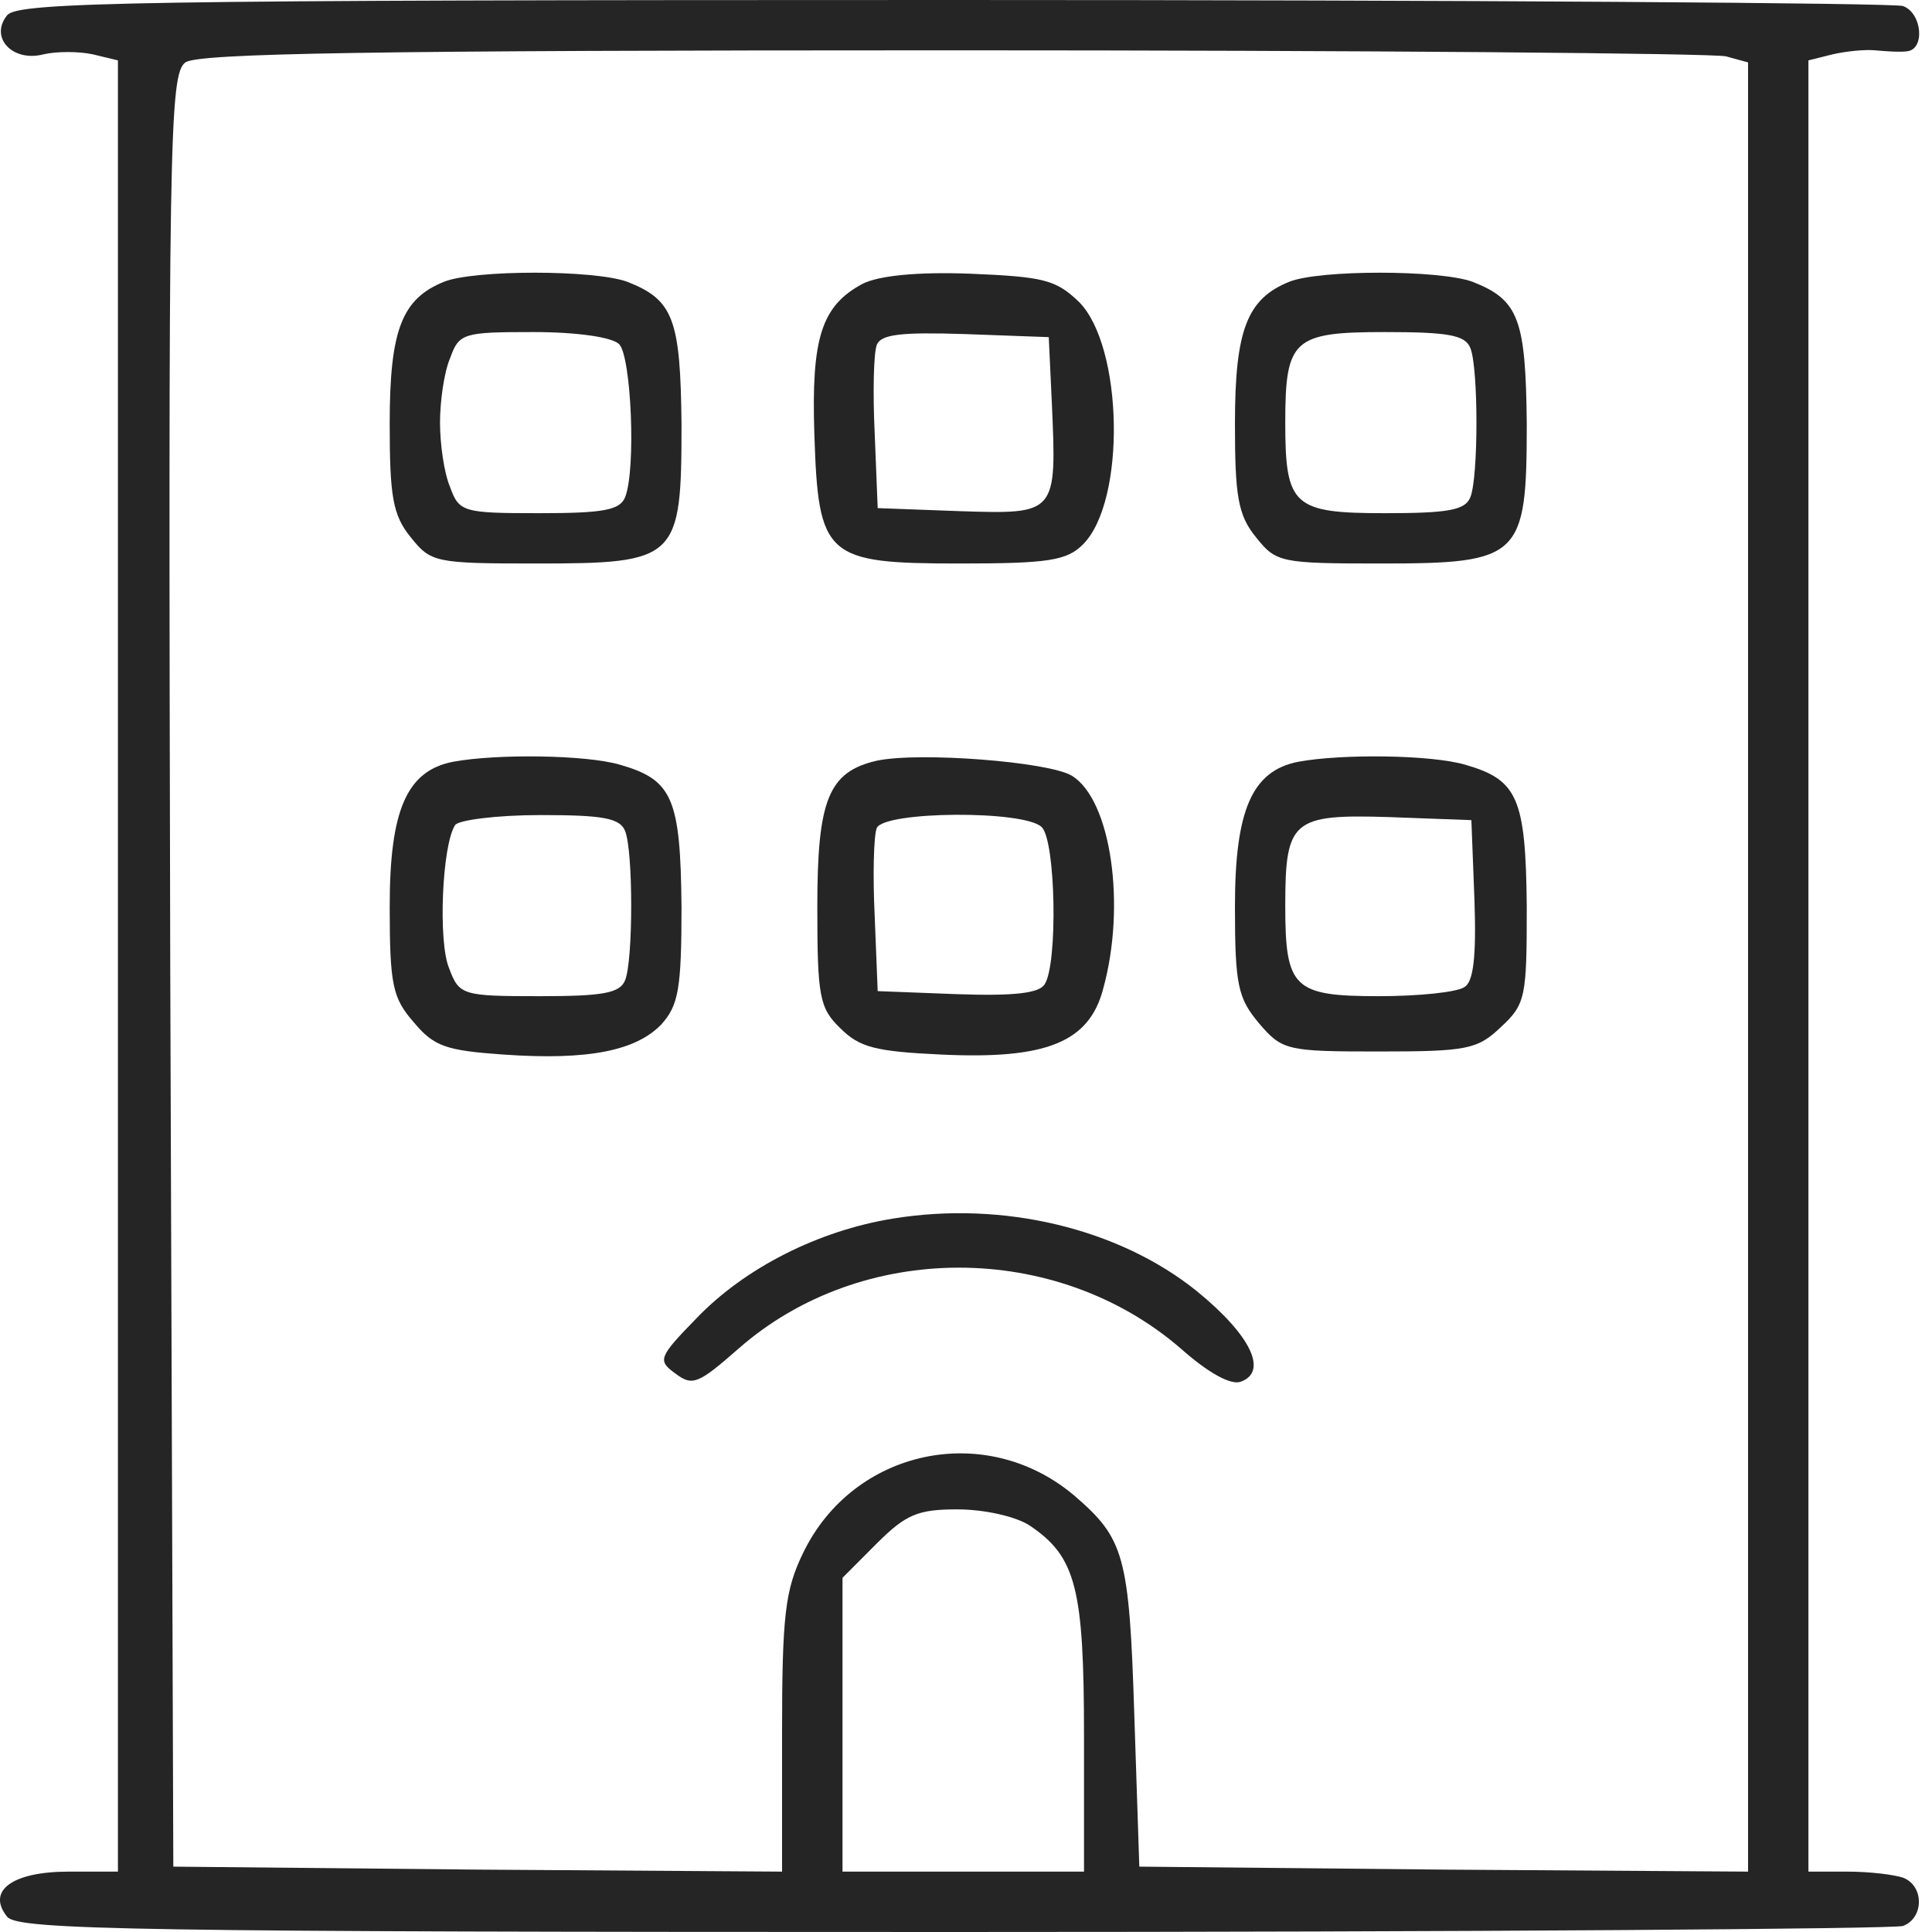 <svg width="24" height="24" viewBox="0 0 24 24" fill="none" xmlns="http://www.w3.org/2000/svg">
<path d="M0.09 0.188C-0.135 0.463 0.153 0.775 0.54 0.675C0.703 0.637 0.978 0.637 1.153 0.675L1.465 0.75V12V23.25H0.853C0.153 23.25 -0.172 23.488 0.09 23.812C0.228 23.975 1.69 24 11.841 24C18.228 24 23.528 23.962 23.64 23.925C23.903 23.825 23.903 23.425 23.64 23.325C23.528 23.288 23.228 23.25 22.953 23.25H22.465V12V0.75L22.765 0.675C22.928 0.637 23.166 0.613 23.291 0.625C23.428 0.637 23.603 0.65 23.691 0.637C23.916 0.613 23.878 0.163 23.64 0.075C23.528 0.037 18.228 -3.57628e-07 11.841 -3.57628e-07C1.69 -3.57628e-07 0.228 0.025 0.09 0.188ZM21.441 0.7L21.715 0.775V12.012V23.25L17.941 23.225L14.153 23.188L14.091 21.312C14.028 19.312 13.966 19.113 13.341 18.575C12.241 17.65 10.603 18 9.978 19.288C9.753 19.75 9.715 20.062 9.715 21.538V23.25L5.94 23.225L2.153 23.188L2.115 12.062C2.09 1.712 2.103 0.925 2.303 0.775C2.465 0.662 4.565 0.625 11.828 0.625C16.953 0.625 21.278 0.662 21.441 0.7ZM12.79 18.95C13.366 19.337 13.466 19.725 13.466 21.562V23.25H11.966H10.466V21.425V19.6L10.89 19.175C11.253 18.812 11.403 18.75 11.89 18.75C12.228 18.75 12.616 18.837 12.79 18.95Z" fill="#252525"/>
<path d="M5.516 3.5C4.991 3.712 4.841 4.1 4.841 5.263C4.841 6.162 4.878 6.4 5.103 6.675C5.353 6.987 5.403 7 6.666 7C8.416 7 8.466 6.95 8.466 5.275C8.453 3.962 8.366 3.725 7.791 3.5C7.378 3.35 5.891 3.35 5.516 3.5ZM7.691 4.275C7.841 4.425 7.903 5.825 7.766 6.175C7.703 6.338 7.491 6.375 6.703 6.375C5.753 6.375 5.703 6.362 5.591 6.05C5.516 5.875 5.466 5.513 5.466 5.25C5.466 4.987 5.516 4.625 5.591 4.45C5.703 4.138 5.753 4.125 6.628 4.125C7.166 4.125 7.603 4.188 7.691 4.275Z" fill="#252525"/>
<path d="M10.716 3.525C10.203 3.8 10.078 4.2 10.116 5.388C10.166 6.925 10.253 7 11.928 7C13.028 7 13.253 6.963 13.453 6.763C13.991 6.225 13.953 4.3 13.403 3.75C13.116 3.475 12.966 3.438 12.053 3.4C11.391 3.375 10.916 3.425 10.716 3.525ZM13.066 5C13.128 6.388 13.128 6.388 11.928 6.35L10.903 6.312L10.866 5.388C10.841 4.875 10.853 4.388 10.891 4.287C10.941 4.15 11.203 4.125 11.991 4.15L13.028 4.188L13.066 5Z" fill="#252525"/>
<path d="M16.016 3.5C15.491 3.712 15.341 4.1 15.341 5.263C15.341 6.162 15.378 6.4 15.603 6.675C15.853 6.987 15.903 7 17.153 7C18.891 7 18.966 6.925 18.966 5.263C18.953 3.962 18.866 3.725 18.291 3.5C17.878 3.35 16.391 3.35 16.016 3.5ZM18.266 4.325C18.366 4.575 18.366 5.925 18.266 6.175C18.203 6.338 17.991 6.375 17.203 6.375C16.066 6.375 15.966 6.287 15.966 5.25C15.966 4.213 16.066 4.125 17.203 4.125C17.991 4.125 18.203 4.162 18.266 4.325Z" fill="#252525"/>
<path d="M5.628 9.463C5.053 9.575 4.841 10.062 4.841 11.262C4.841 12.238 4.878 12.4 5.141 12.7C5.391 13 5.541 13.05 6.253 13.1C7.316 13.175 7.903 13.05 8.216 12.725C8.428 12.488 8.466 12.287 8.466 11.262C8.453 9.912 8.353 9.688 7.703 9.5C7.278 9.375 6.166 9.363 5.628 9.463ZM7.766 10.325C7.866 10.575 7.866 11.925 7.766 12.175C7.703 12.338 7.491 12.375 6.703 12.375C5.741 12.375 5.703 12.363 5.578 12.025C5.441 11.7 5.491 10.5 5.653 10.25C5.691 10.188 6.166 10.125 6.716 10.125C7.491 10.125 7.703 10.162 7.766 10.325Z" fill="#252525"/>
<path d="M10.891 9.45C10.291 9.587 10.153 9.937 10.153 11.262C10.153 12.375 10.178 12.525 10.441 12.775C10.678 13.012 10.878 13.062 11.691 13.1C12.991 13.162 13.528 12.95 13.703 12.287C13.991 11.25 13.803 9.937 13.316 9.637C13.028 9.462 11.416 9.337 10.891 9.45ZM12.941 10.275C13.116 10.45 13.141 11.975 12.978 12.225C12.916 12.337 12.603 12.375 11.891 12.35L10.903 12.312L10.866 11.387C10.841 10.875 10.853 10.387 10.891 10.287C10.978 10.075 12.728 10.062 12.941 10.275Z" fill="#252525"/>
<path d="M16.128 9.463C15.553 9.575 15.341 10.062 15.341 11.262C15.341 12.238 15.378 12.4 15.641 12.713C15.928 13.05 15.991 13.062 17.128 13.062C18.216 13.062 18.353 13.037 18.641 12.762C18.953 12.475 18.966 12.387 18.966 11.262C18.953 9.912 18.853 9.688 18.203 9.5C17.778 9.375 16.666 9.363 16.128 9.463ZM18.316 11.175C18.341 11.887 18.303 12.2 18.191 12.262C18.103 12.325 17.628 12.375 17.128 12.375C16.066 12.375 15.966 12.275 15.966 11.25C15.966 10.188 16.053 10.113 17.253 10.15L18.278 10.188L18.316 11.175Z" fill="#252525"/>
<path d="M11.091 15.138C10.166 15.288 9.253 15.75 8.653 16.375C8.178 16.863 8.166 16.9 8.391 17.063C8.603 17.225 8.678 17.188 9.178 16.75C10.703 15.413 13.116 15.413 14.666 16.75C15.003 17.05 15.291 17.213 15.416 17.163C15.753 17.038 15.541 16.588 14.866 16.038C13.903 15.263 12.466 14.913 11.091 15.138Z" fill="#252525"/>
</svg>

